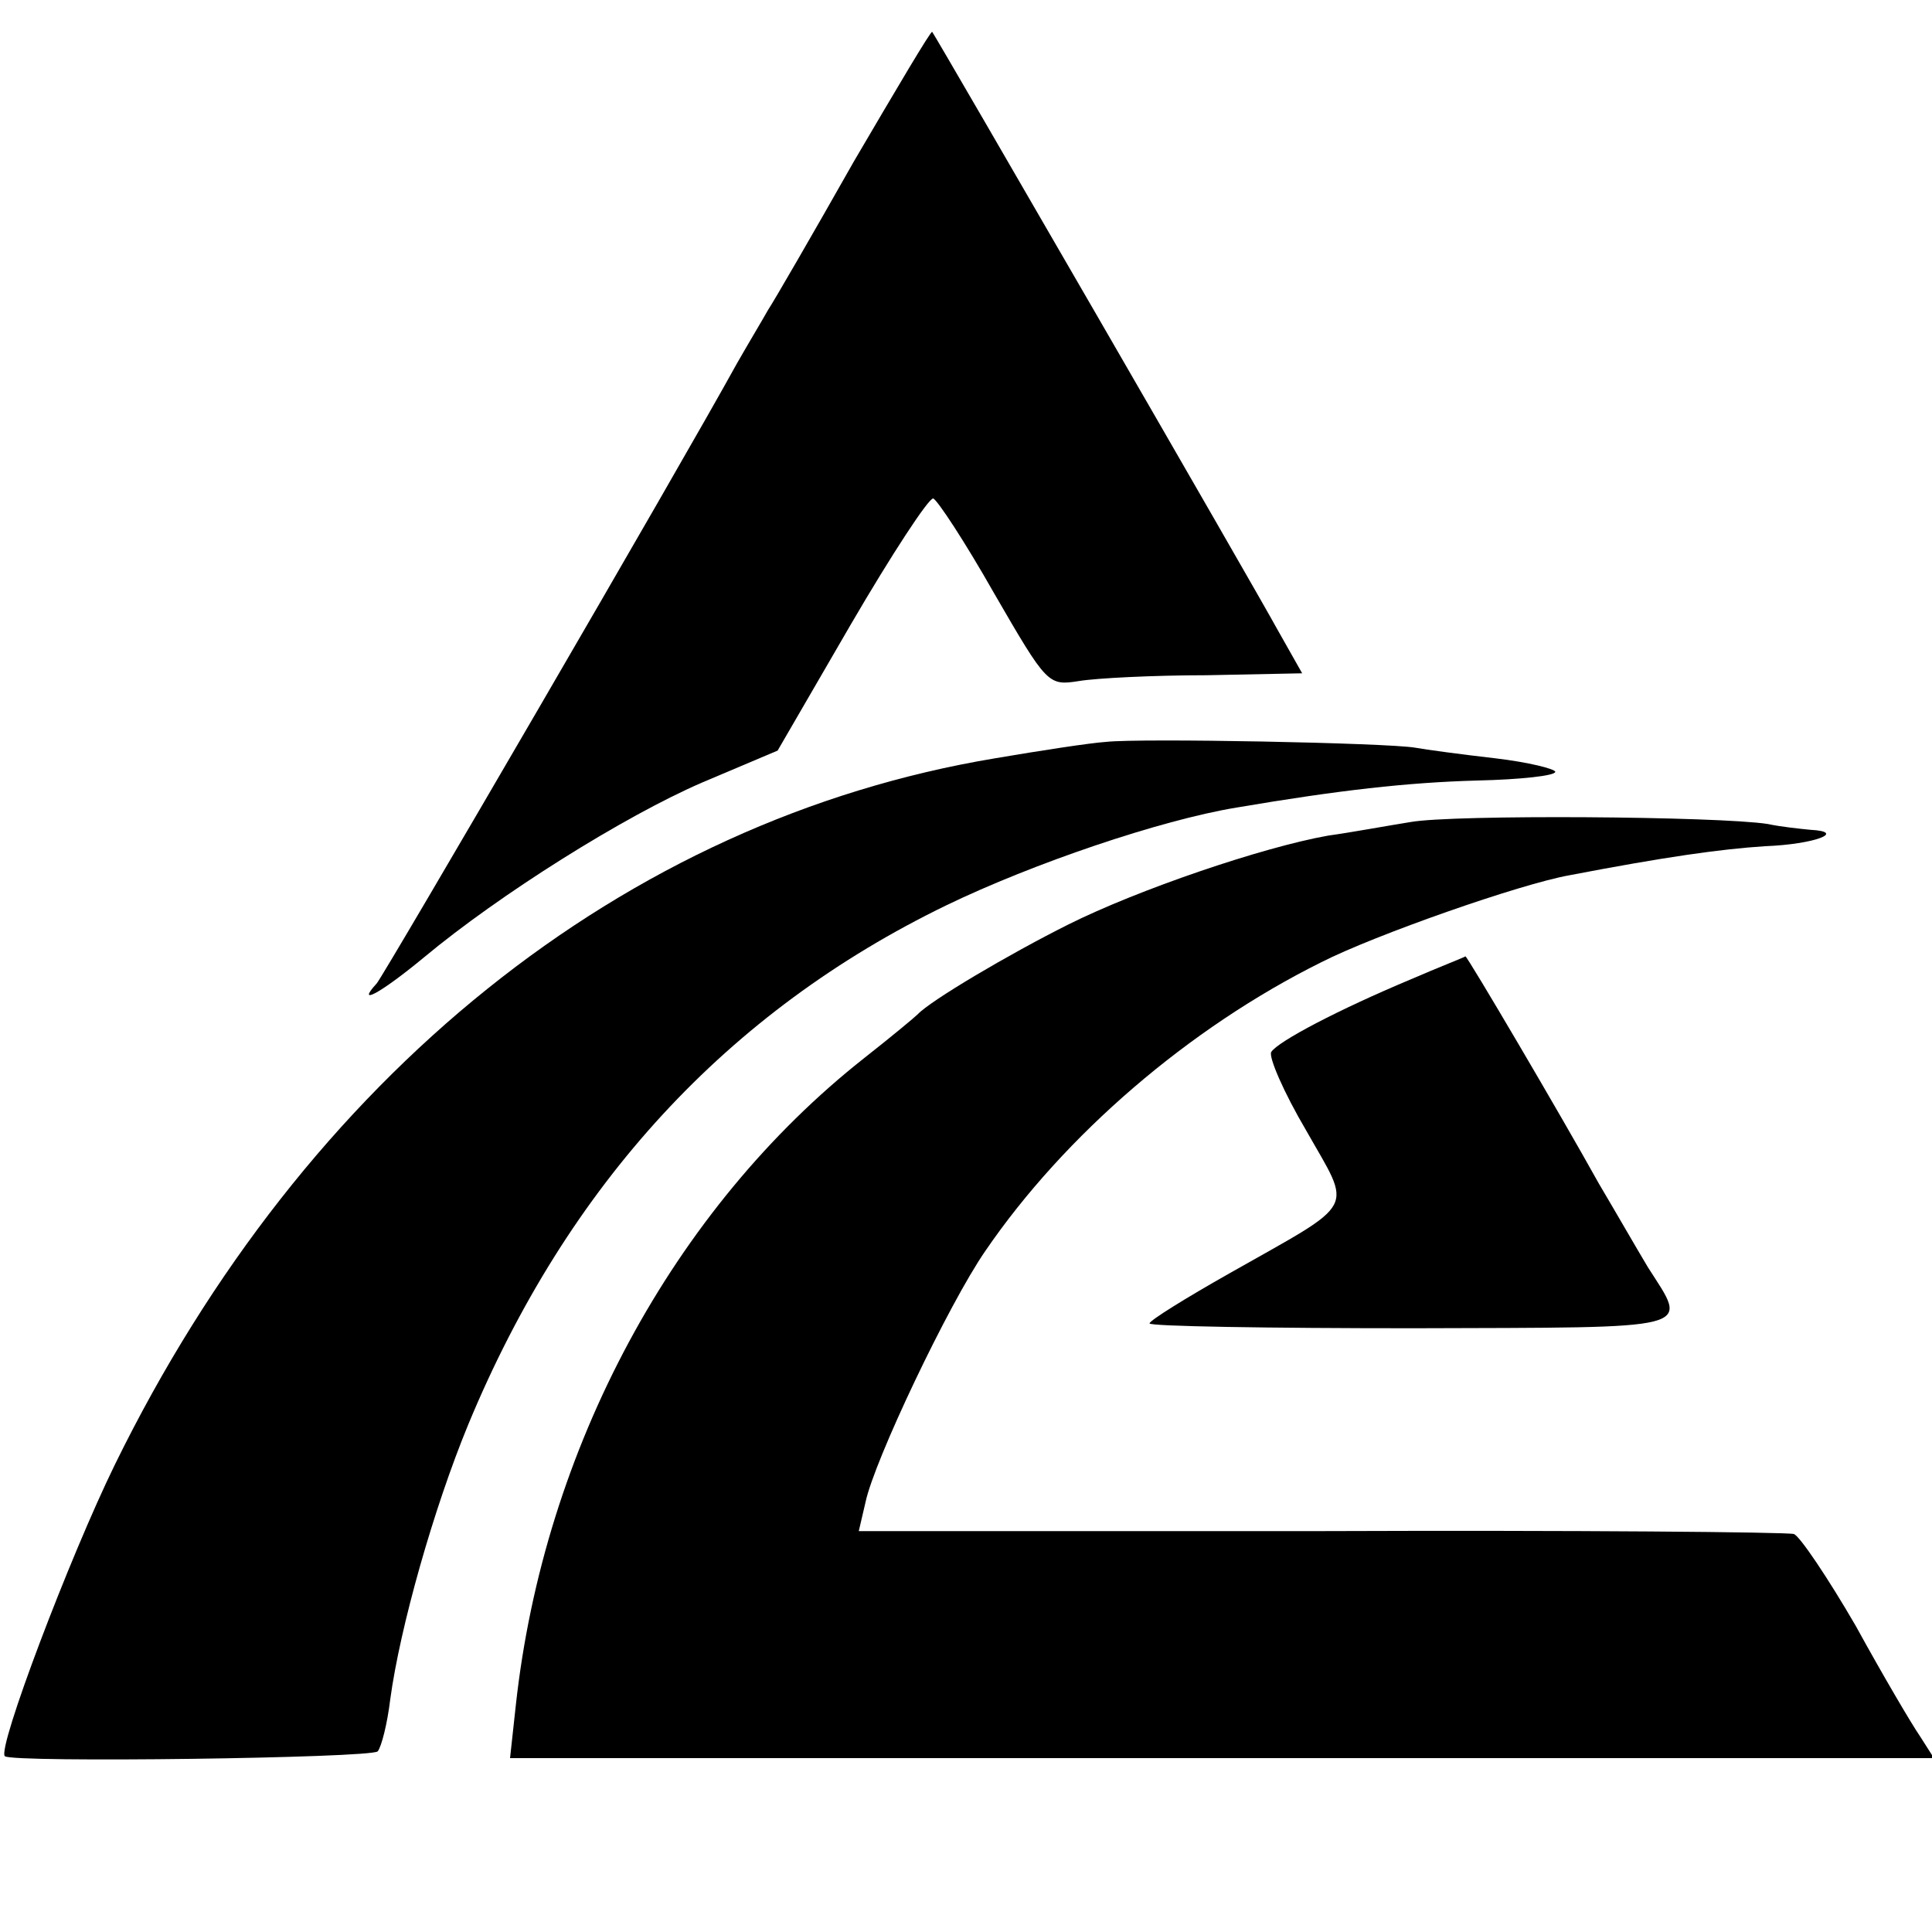 <?xml version="1.0" standalone="no"?>
<!DOCTYPE svg PUBLIC "-//W3C//DTD SVG 20010904//EN"
 "http://www.w3.org/TR/2001/REC-SVG-20010904/DTD/svg10.dtd">
<svg version="1.0" xmlns="http://www.w3.org/2000/svg"
 width="200pt" height="200pt" viewBox="0 0 200 200"
 preserveAspectRatio="xMidYMid meet">
<g transform="translate(0,200) scale(0.1,-0.1)"
fill="#000000" stroke="none">
<path d="M884 1833 c-43 -76 -83 -145 -89 -154 -5 -9 -20 -34 -32 -55 -60
-109 -364 -631 -373 -642 -22 -24 3 -11 49 27 78 65 207 146 288 181 l78 33
76 131 c42 72 80 130 85 130 4 -1 33 -45 63 -98 55 -95 56 -96 88 -91 18 3 77
6 132 6 l99 2 -26 46 c-24 44 -353 613 -357 618 -1 2 -37 -59 -81 -134z"/>
<path d="M1145 1232 c-16 -1 -68 -9 -115 -17 -384 -64 -714 -329 -911 -731
-47 -96 -122 -294 -114 -302 7 -7 379 -2 386 5 4 5 10 29 13 54 10 74 45 198
81 285 103 248 268 427 495 537 89 43 221 88 300 101 106 18 177 26 249 28 45
1 81 5 81 9 0 3 -28 10 -62 14 -35 4 -72 9 -83 11 -29 5 -285 10 -320 6z"/>
<path d="M1460 1149 c-25 -4 -63 -11 -85 -14 -68 -12 -197 -56 -269 -92 -62
-31 -143 -79 -156 -93 -3 -3 -27 -23 -55 -45 -198 -156 -332 -405 -361 -670
l-6 -55 737 0 737 0 -14 22 c-9 13 -39 64 -67 115 -29 50 -58 93 -64 95 -7 2
-227 4 -490 3 l-478 0 7 30 c9 43 86 205 124 260 82 120 211 231 348 299 55
28 206 81 257 90 99 19 156 27 202 30 52 2 85 15 47 17 -10 1 -30 3 -44 6 -51
8 -326 10 -370 2z"/>
<path d="M1460 986 c-74 -31 -137 -64 -144 -75 -3 -5 13 -42 36 -81 48 -85 55
-72 -79 -148 -46 -26 -83 -49 -83 -52 0 -3 123 -5 273 -5 298 1 285 -3 243 63
-12 20 -35 60 -51 87 -40 72 -136 235 -138 235 -1 -1 -27 -11 -57 -24z"/>
</g>
</svg>
